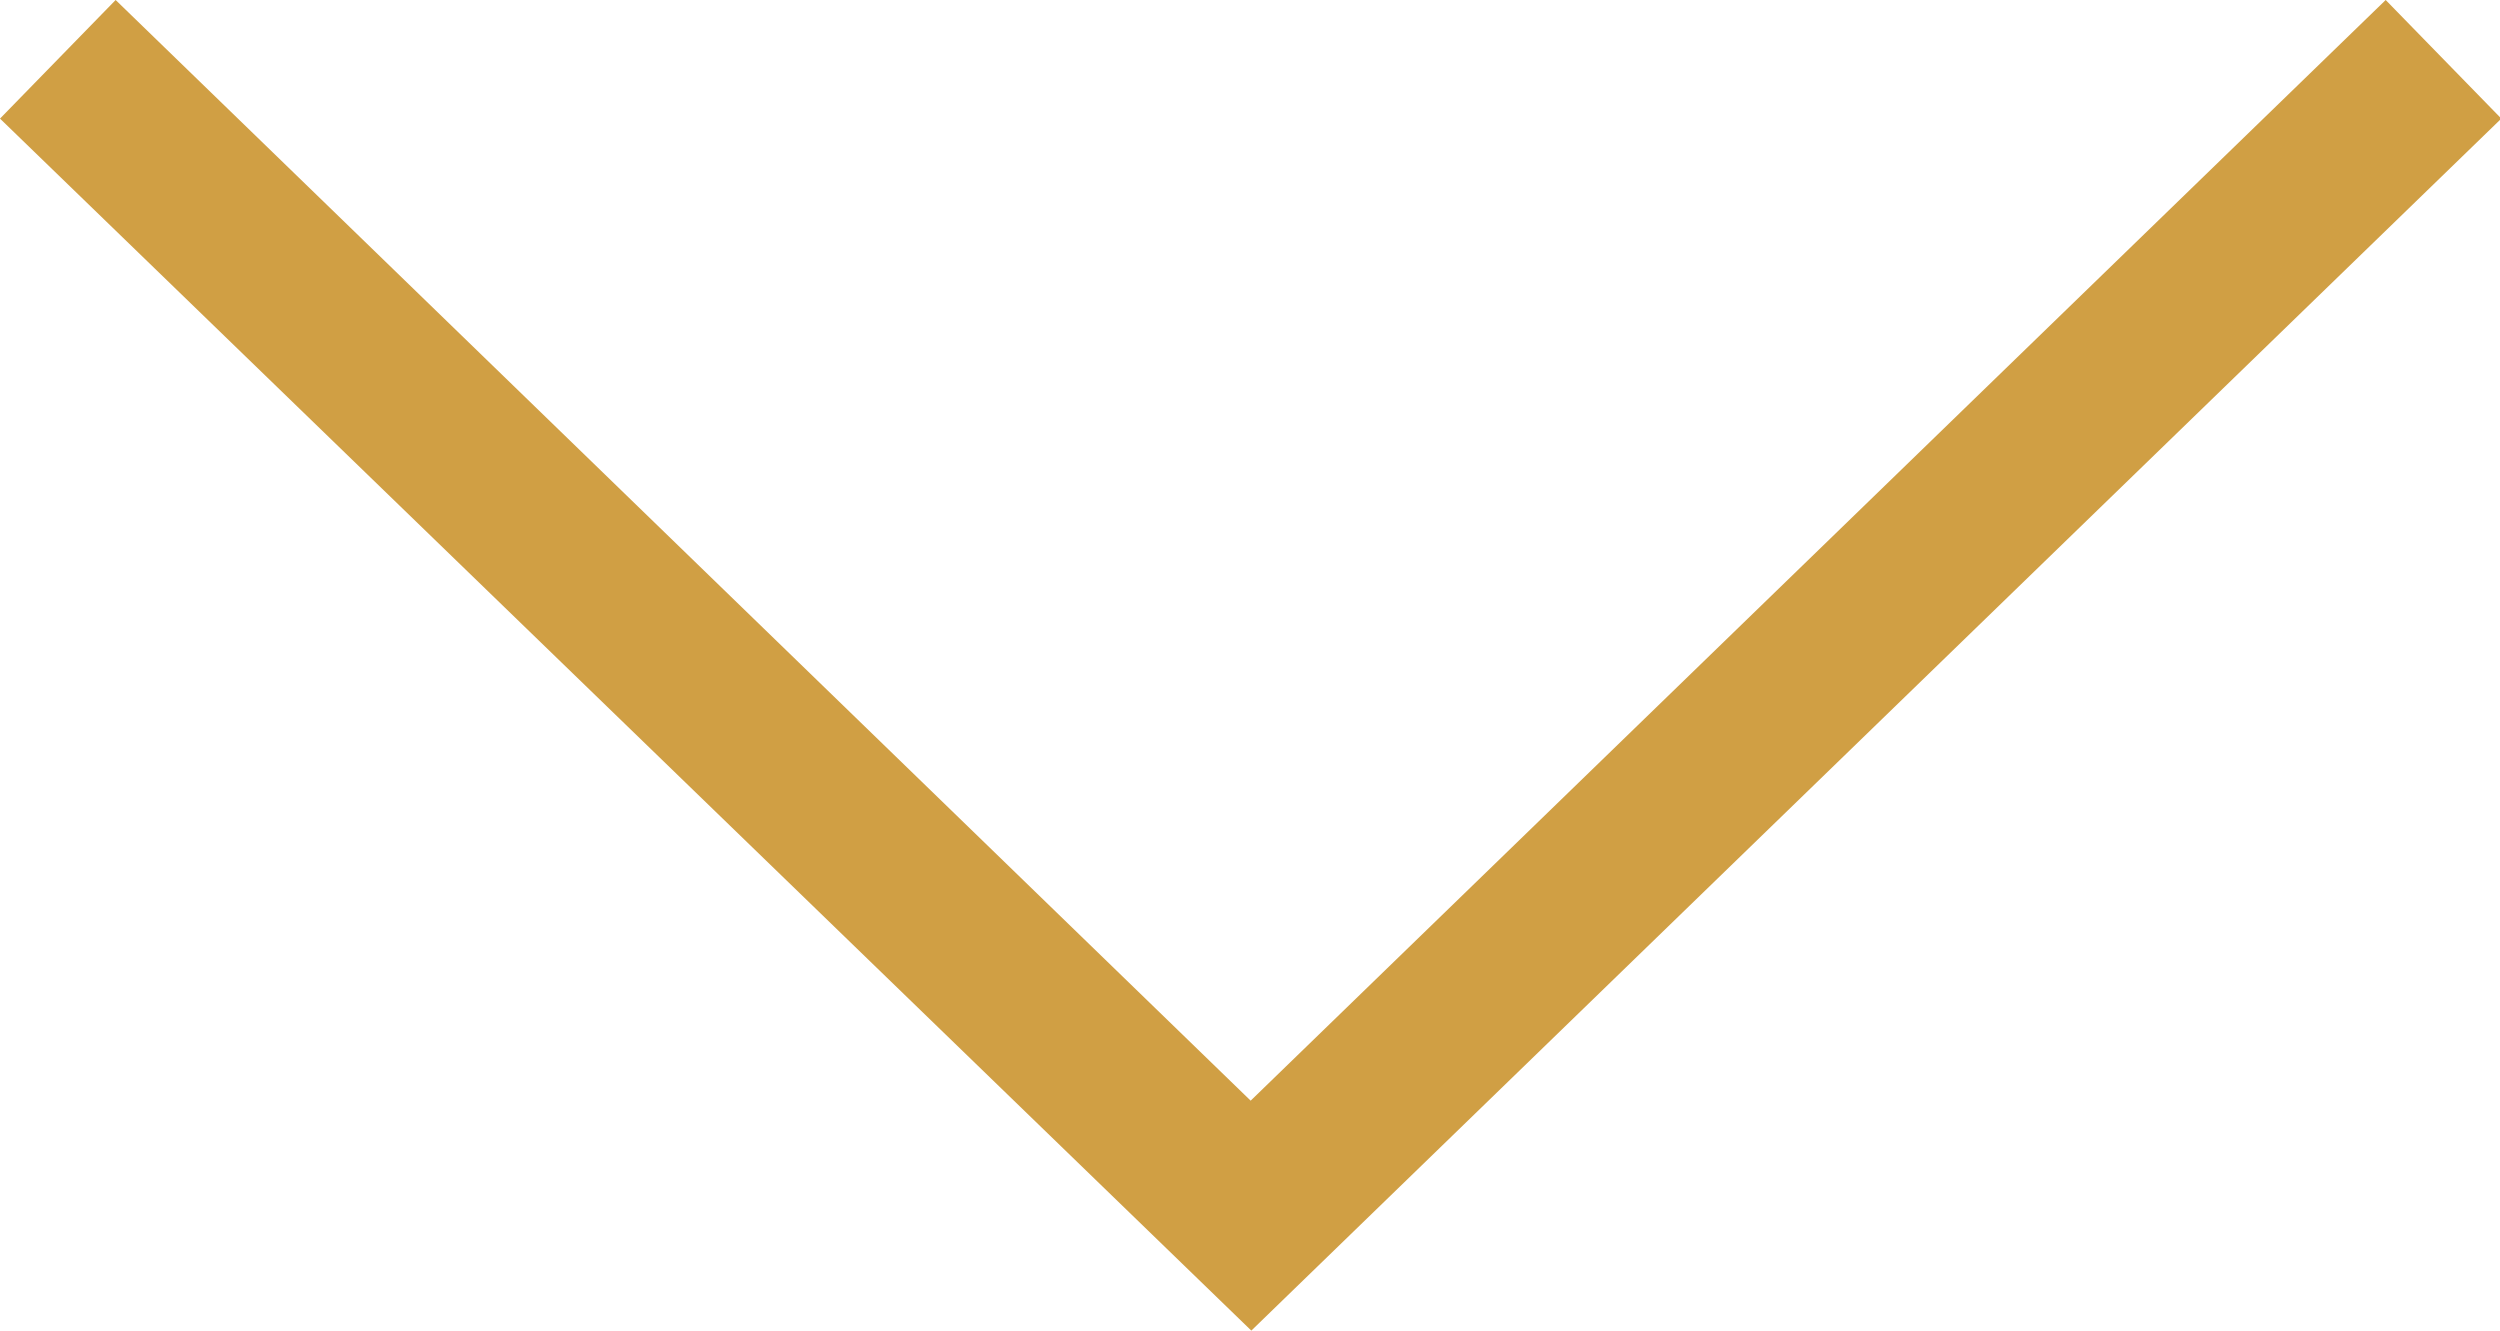<svg xmlns="http://www.w3.org/2000/svg" width="15.134" height="8.055" viewBox="0 0 15.134 8.055">
  <path id="パス_48" data-name="パス 48" d="M5010.653,1138.508l-.718-.7,6.663-6.871-6.663-6.871.718-.7,7.337,7.567Z" transform="translate(1138.508 -5009.935) rotate(90)" fill="#d09f44"/>
</svg>
